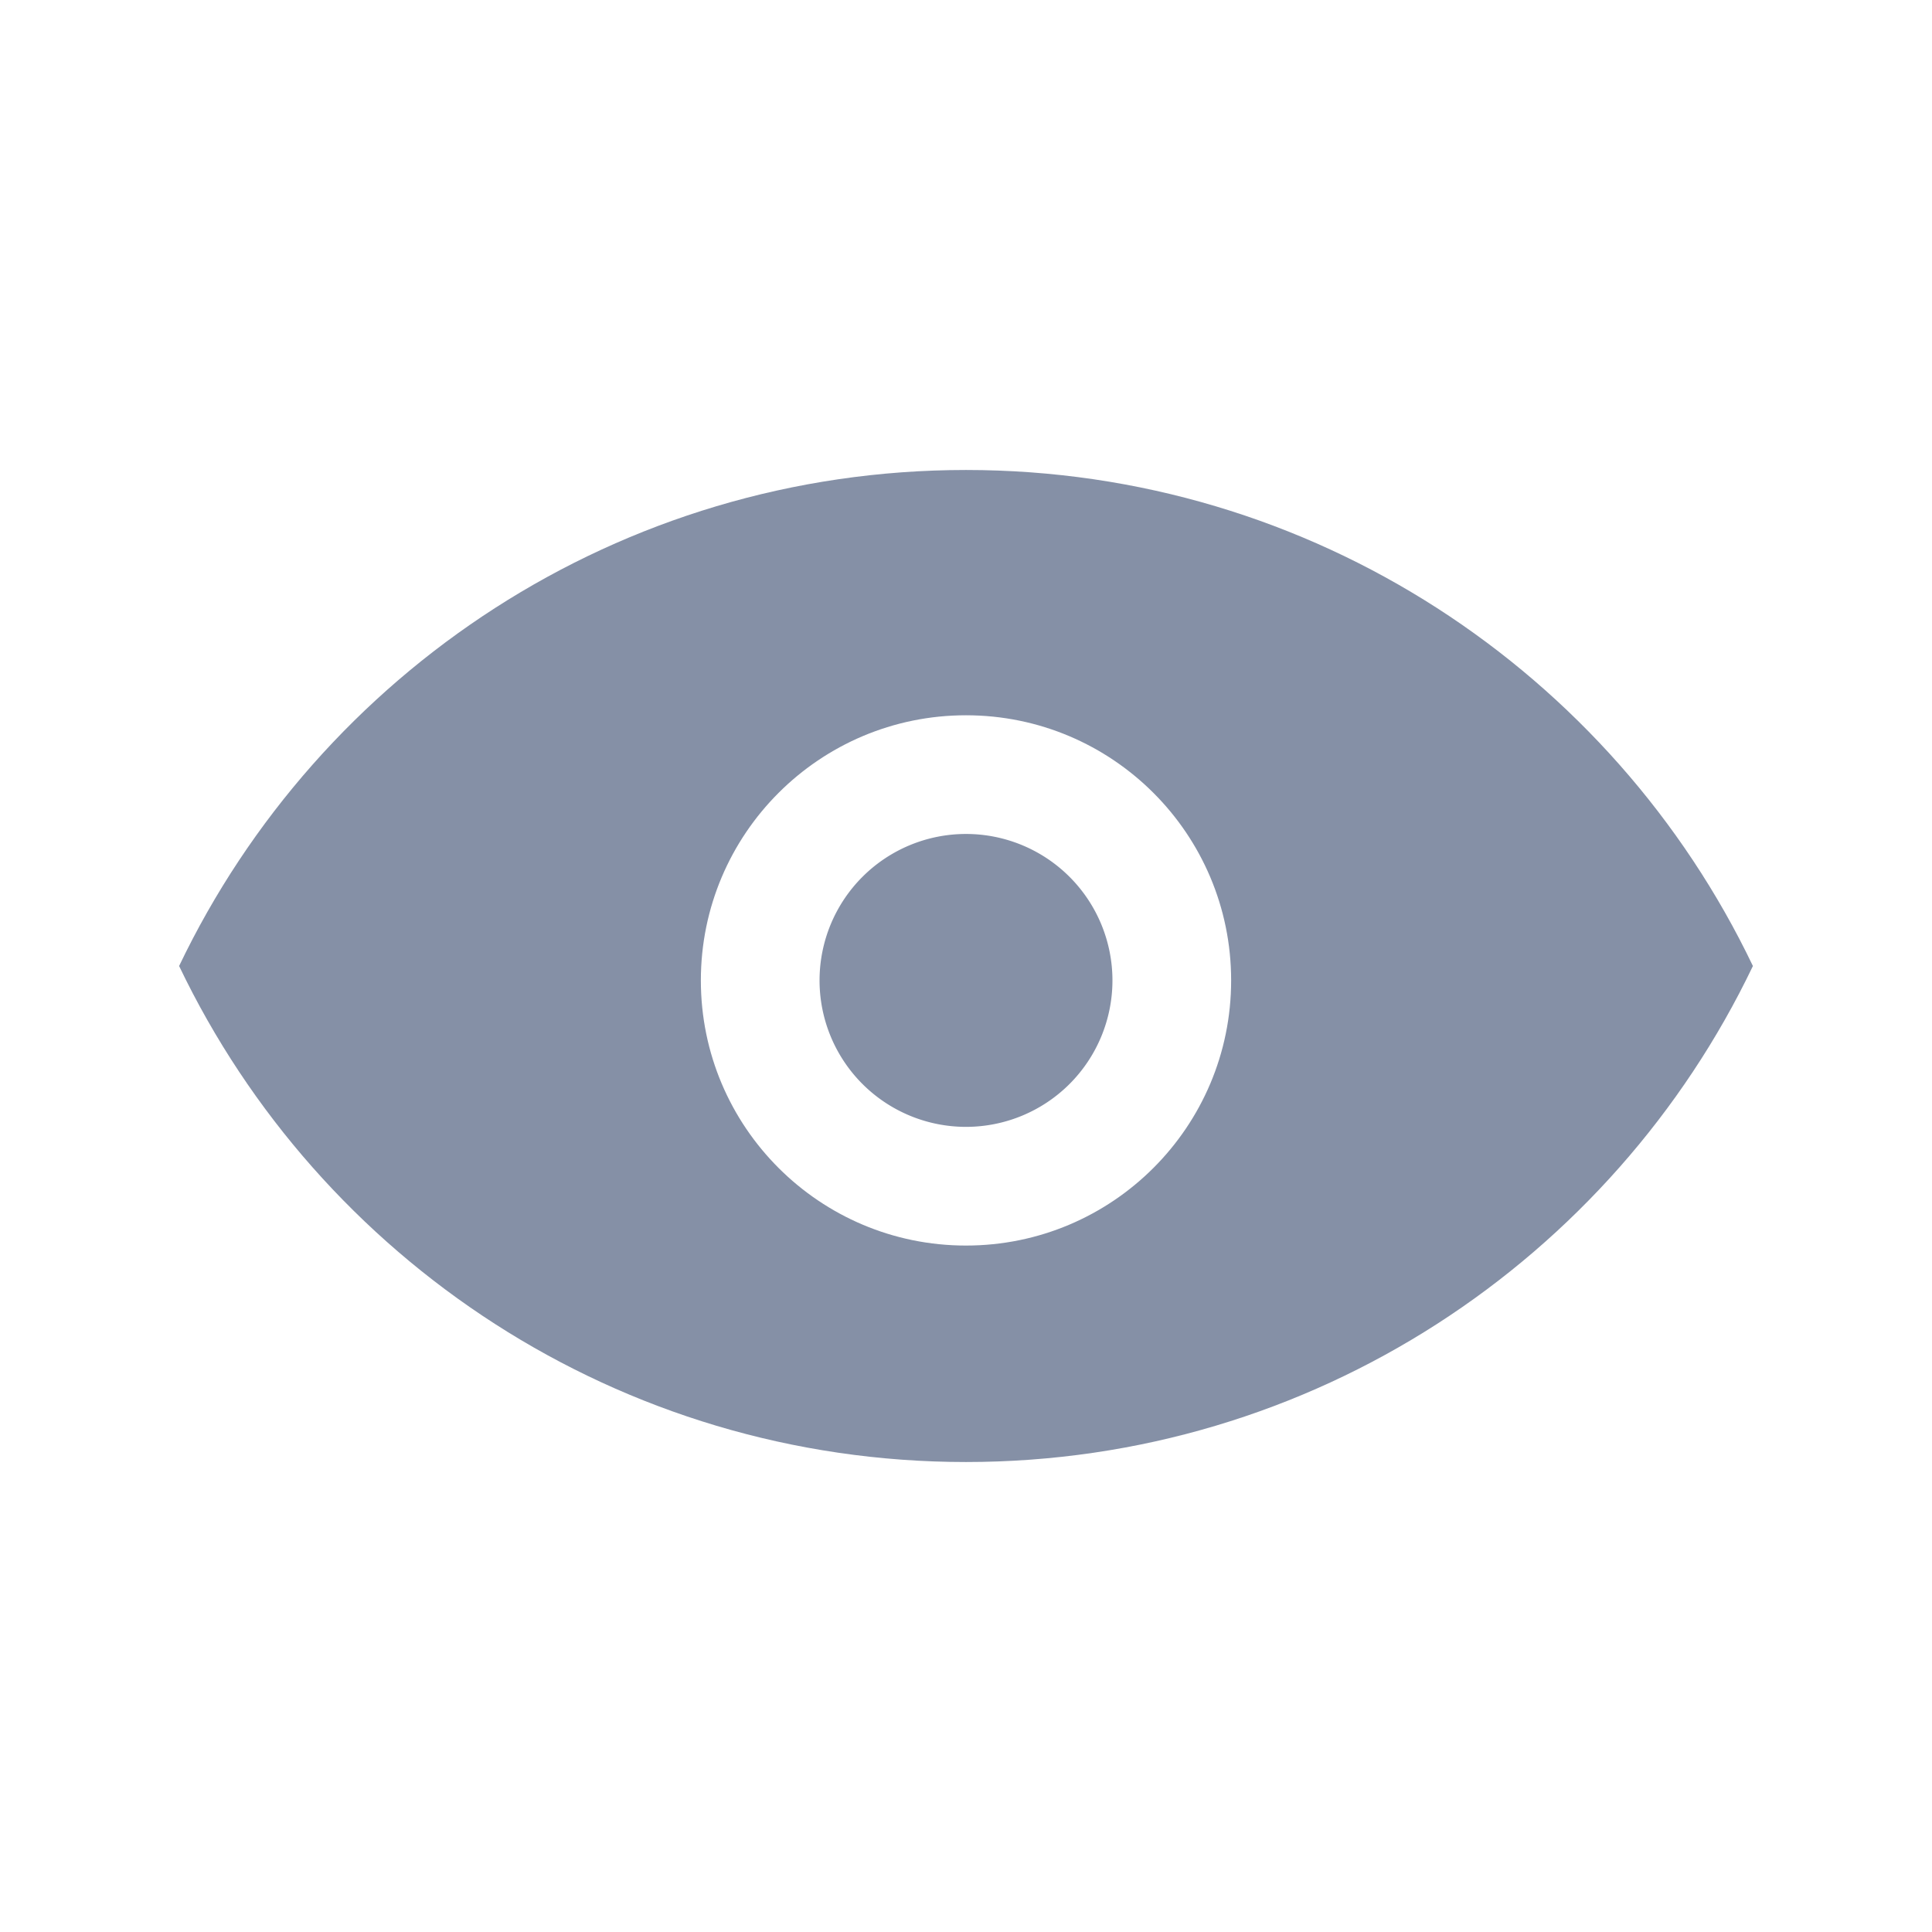 <?xml version="1.0" standalone="no"?><!DOCTYPE svg PUBLIC "-//W3C//DTD SVG 1.1//EN" "http://www.w3.org/Graphics/SVG/1.1/DTD/svg11.dtd"><svg t="1669944007445" class="icon" viewBox="0 0 1024 1024" version="1.1" xmlns="http://www.w3.org/2000/svg" p-id="5177" width="32" height="32" xmlns:xlink="http://www.w3.org/1999/xlink"><path d="M512 519.64m-77.62 0a77.62 77.62 0 1 0 155.24 0 77.62 77.62 0 1 0-155.24 0Z" p-id="5178" fill="#8590a6"></path><path d="M512 249.1c-183.88 0-342.67 107.41-417.07 262.9C169.33 667.49 328.12 774.9 512 774.9S854.67 667.49 929.08 512C854.67 356.51 695.88 249.1 512 249.1z m0 411.07c-77.61 0-140.53-62.92-140.53-140.53S434.39 379.11 512 379.11s140.53 62.92 140.53 140.53S589.61 660.17 512 660.17z" p-id="5179" fill="#8590a6"></path></svg>